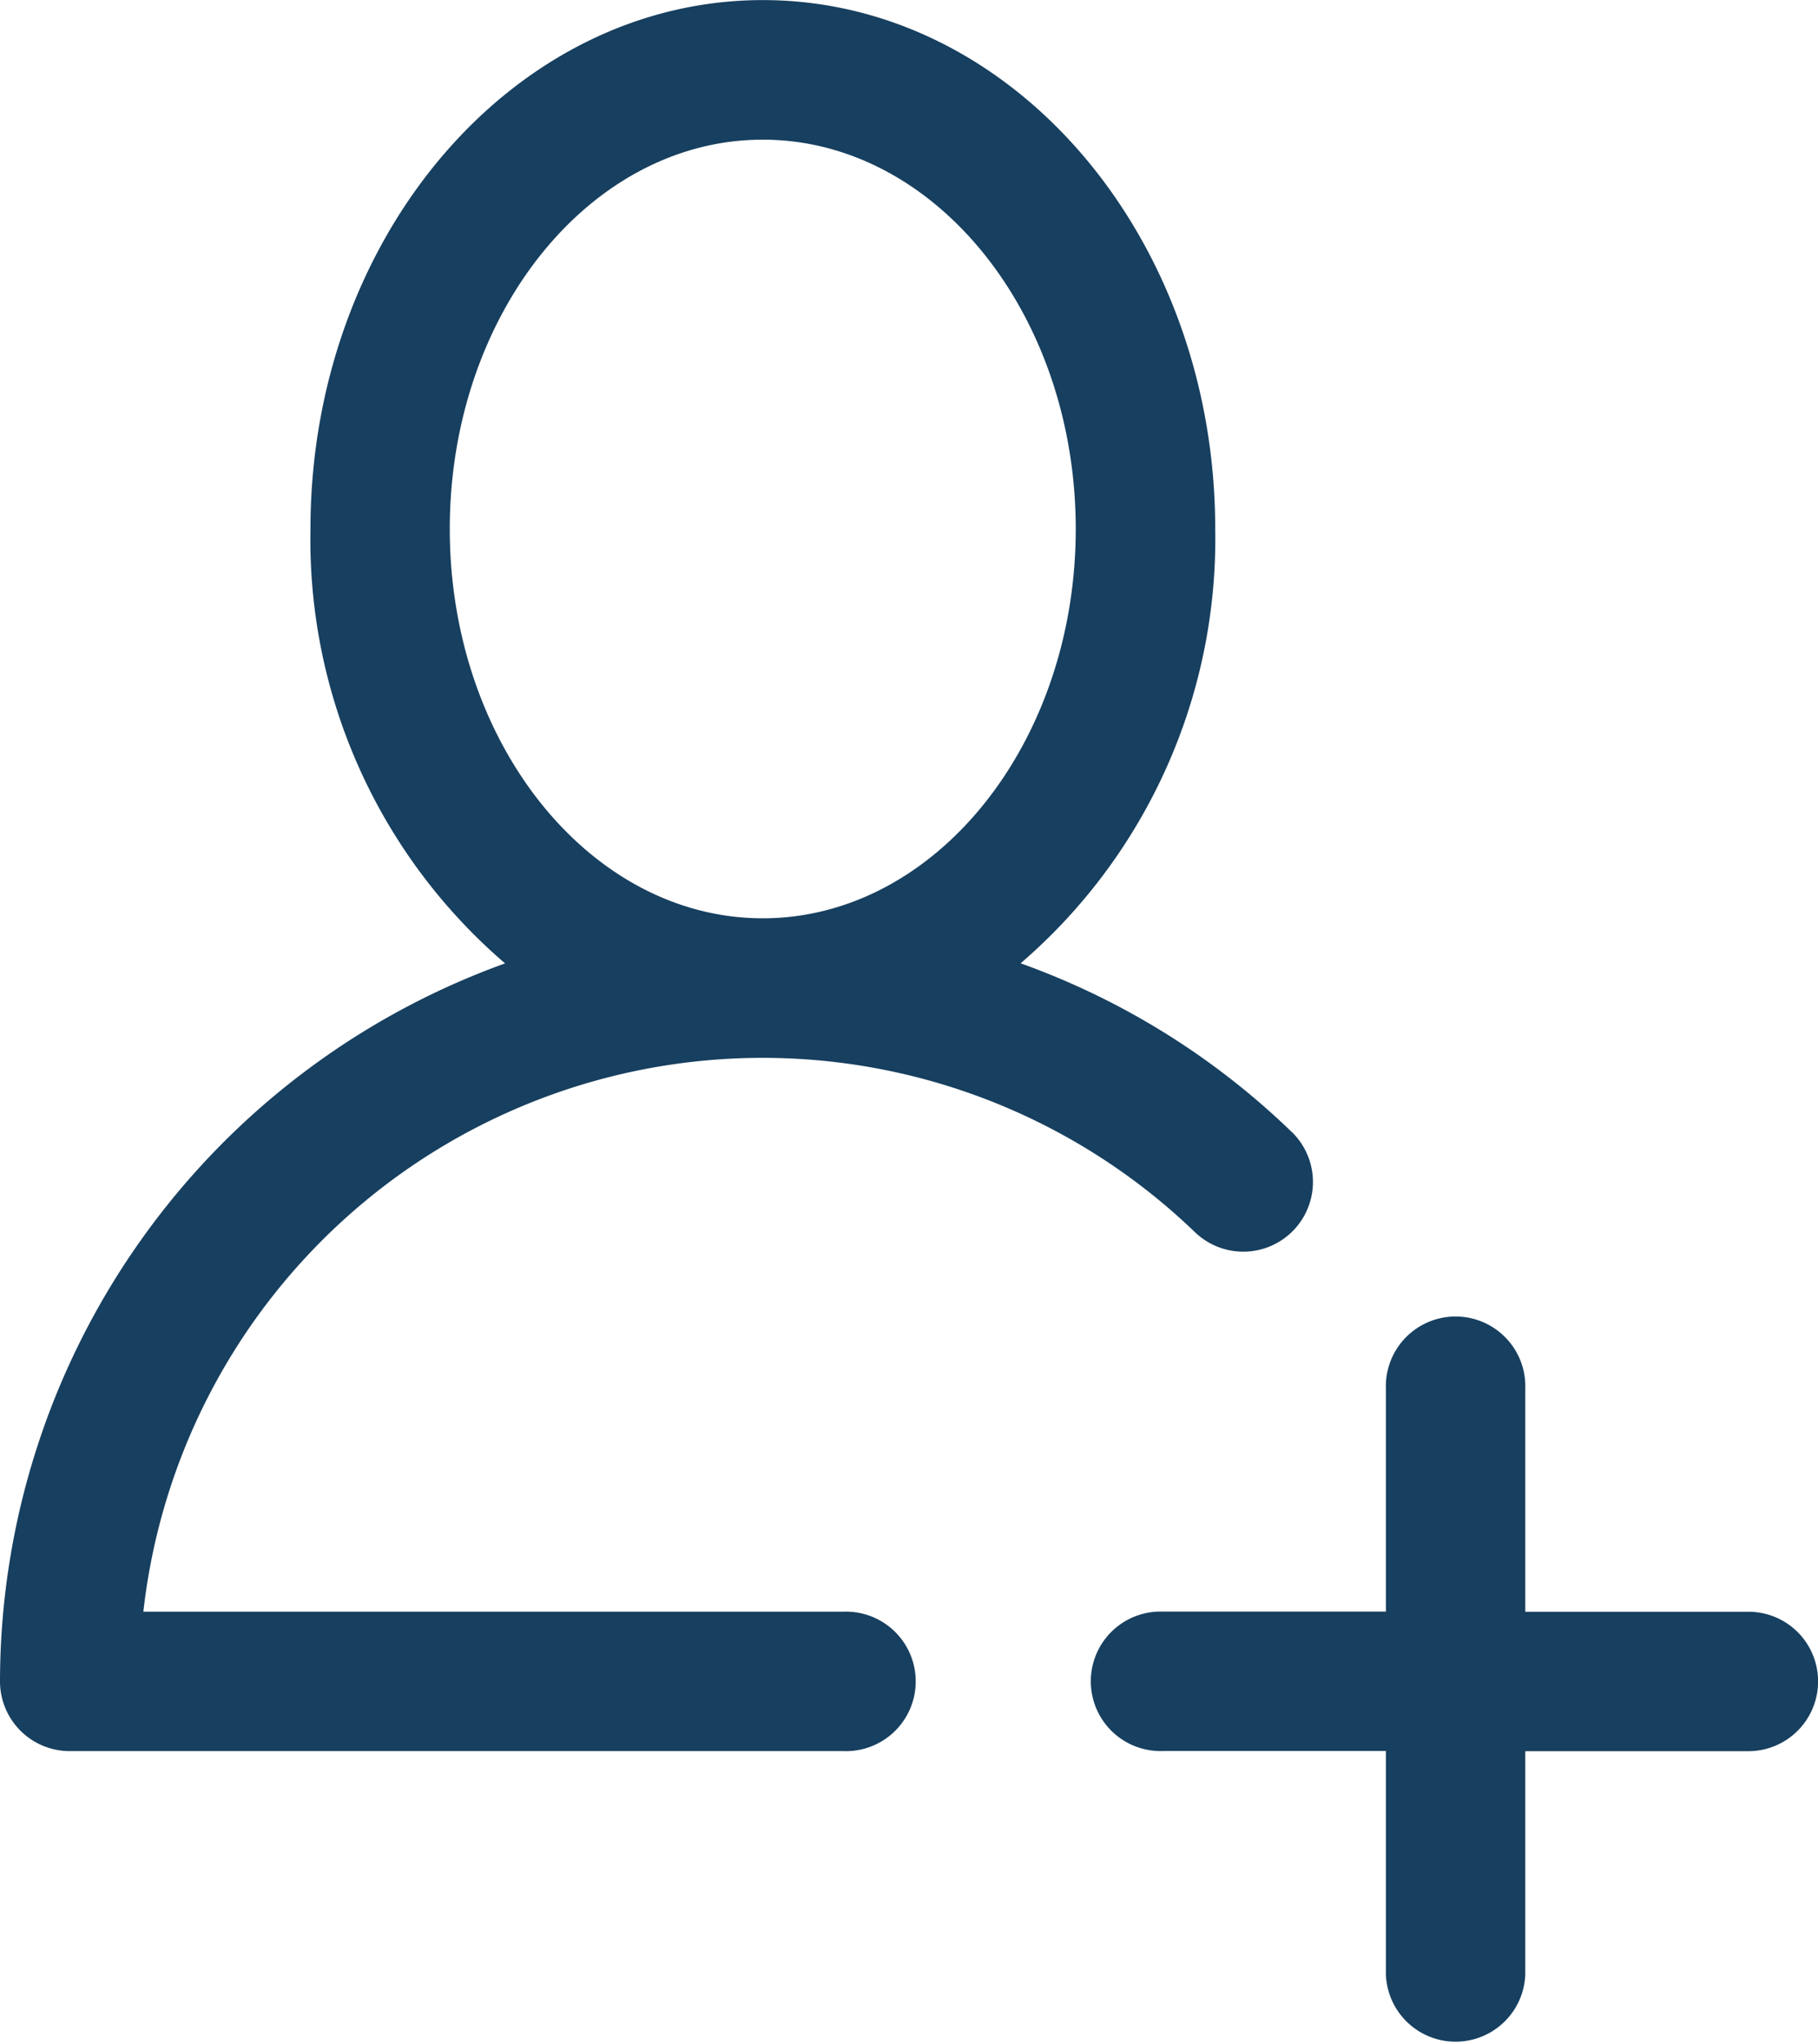 <svg xmlns="http://www.w3.org/2000/svg" width="22.421" height="25.2" viewBox="0 0 22.421 25.2">
  <g id="Group_2774" data-name="Group 2774" transform="translate(-1359 -673.95)">
    <g id="Group_2606" data-name="Group 2606" transform="translate(1359 673.95)">
      <path id="Path_1149" data-name="Path 1149" d="M25.891,18.954a9.33,9.33,0,0,0-3.341-2.077,6.9,6.9,0,0,0,2.4-5.355c0-3.6-2.5-6.521-5.579-6.521s-5.579,2.925-5.579,6.522a6.882,6.882,0,0,0,2.4,5.355A9.421,9.421,0,0,0,9.963,25.73a.86.86,0,0,0,.86.86h9.544a.86.86,0,1,0,0-1.719H11.731A7.686,7.686,0,0,1,24.7,20.192a.859.859,0,0,0,1.192-1.238ZM15.51,11.522c0-2.647,1.731-4.8,3.86-4.8s3.86,2.155,3.86,4.8-1.734,4.8-3.86,4.8S15.51,14.169,15.51,11.522Z" transform="translate(-9.963 -5)" fill="#173f5f"/>
    </g>
    <g id="Group_2607" data-name="Group 2607" transform="translate(1372.482 690.211)">
      <path id="Path_1150" data-name="Path 1150" d="M67.05,67.542a.86.86,0,0,1-.86.86H63.439v2.751a.86.86,0,0,1-1.719,0V68.4H58.97a.86.86,0,1,1,0-1.719H61.72V63.932a.86.86,0,1,1,1.719,0v2.751H66.19A.858.858,0,0,1,67.05,67.542Z" transform="translate(-58.11 -63.072)" fill="#173f5f"/>
    </g>
  </g>
</svg>
